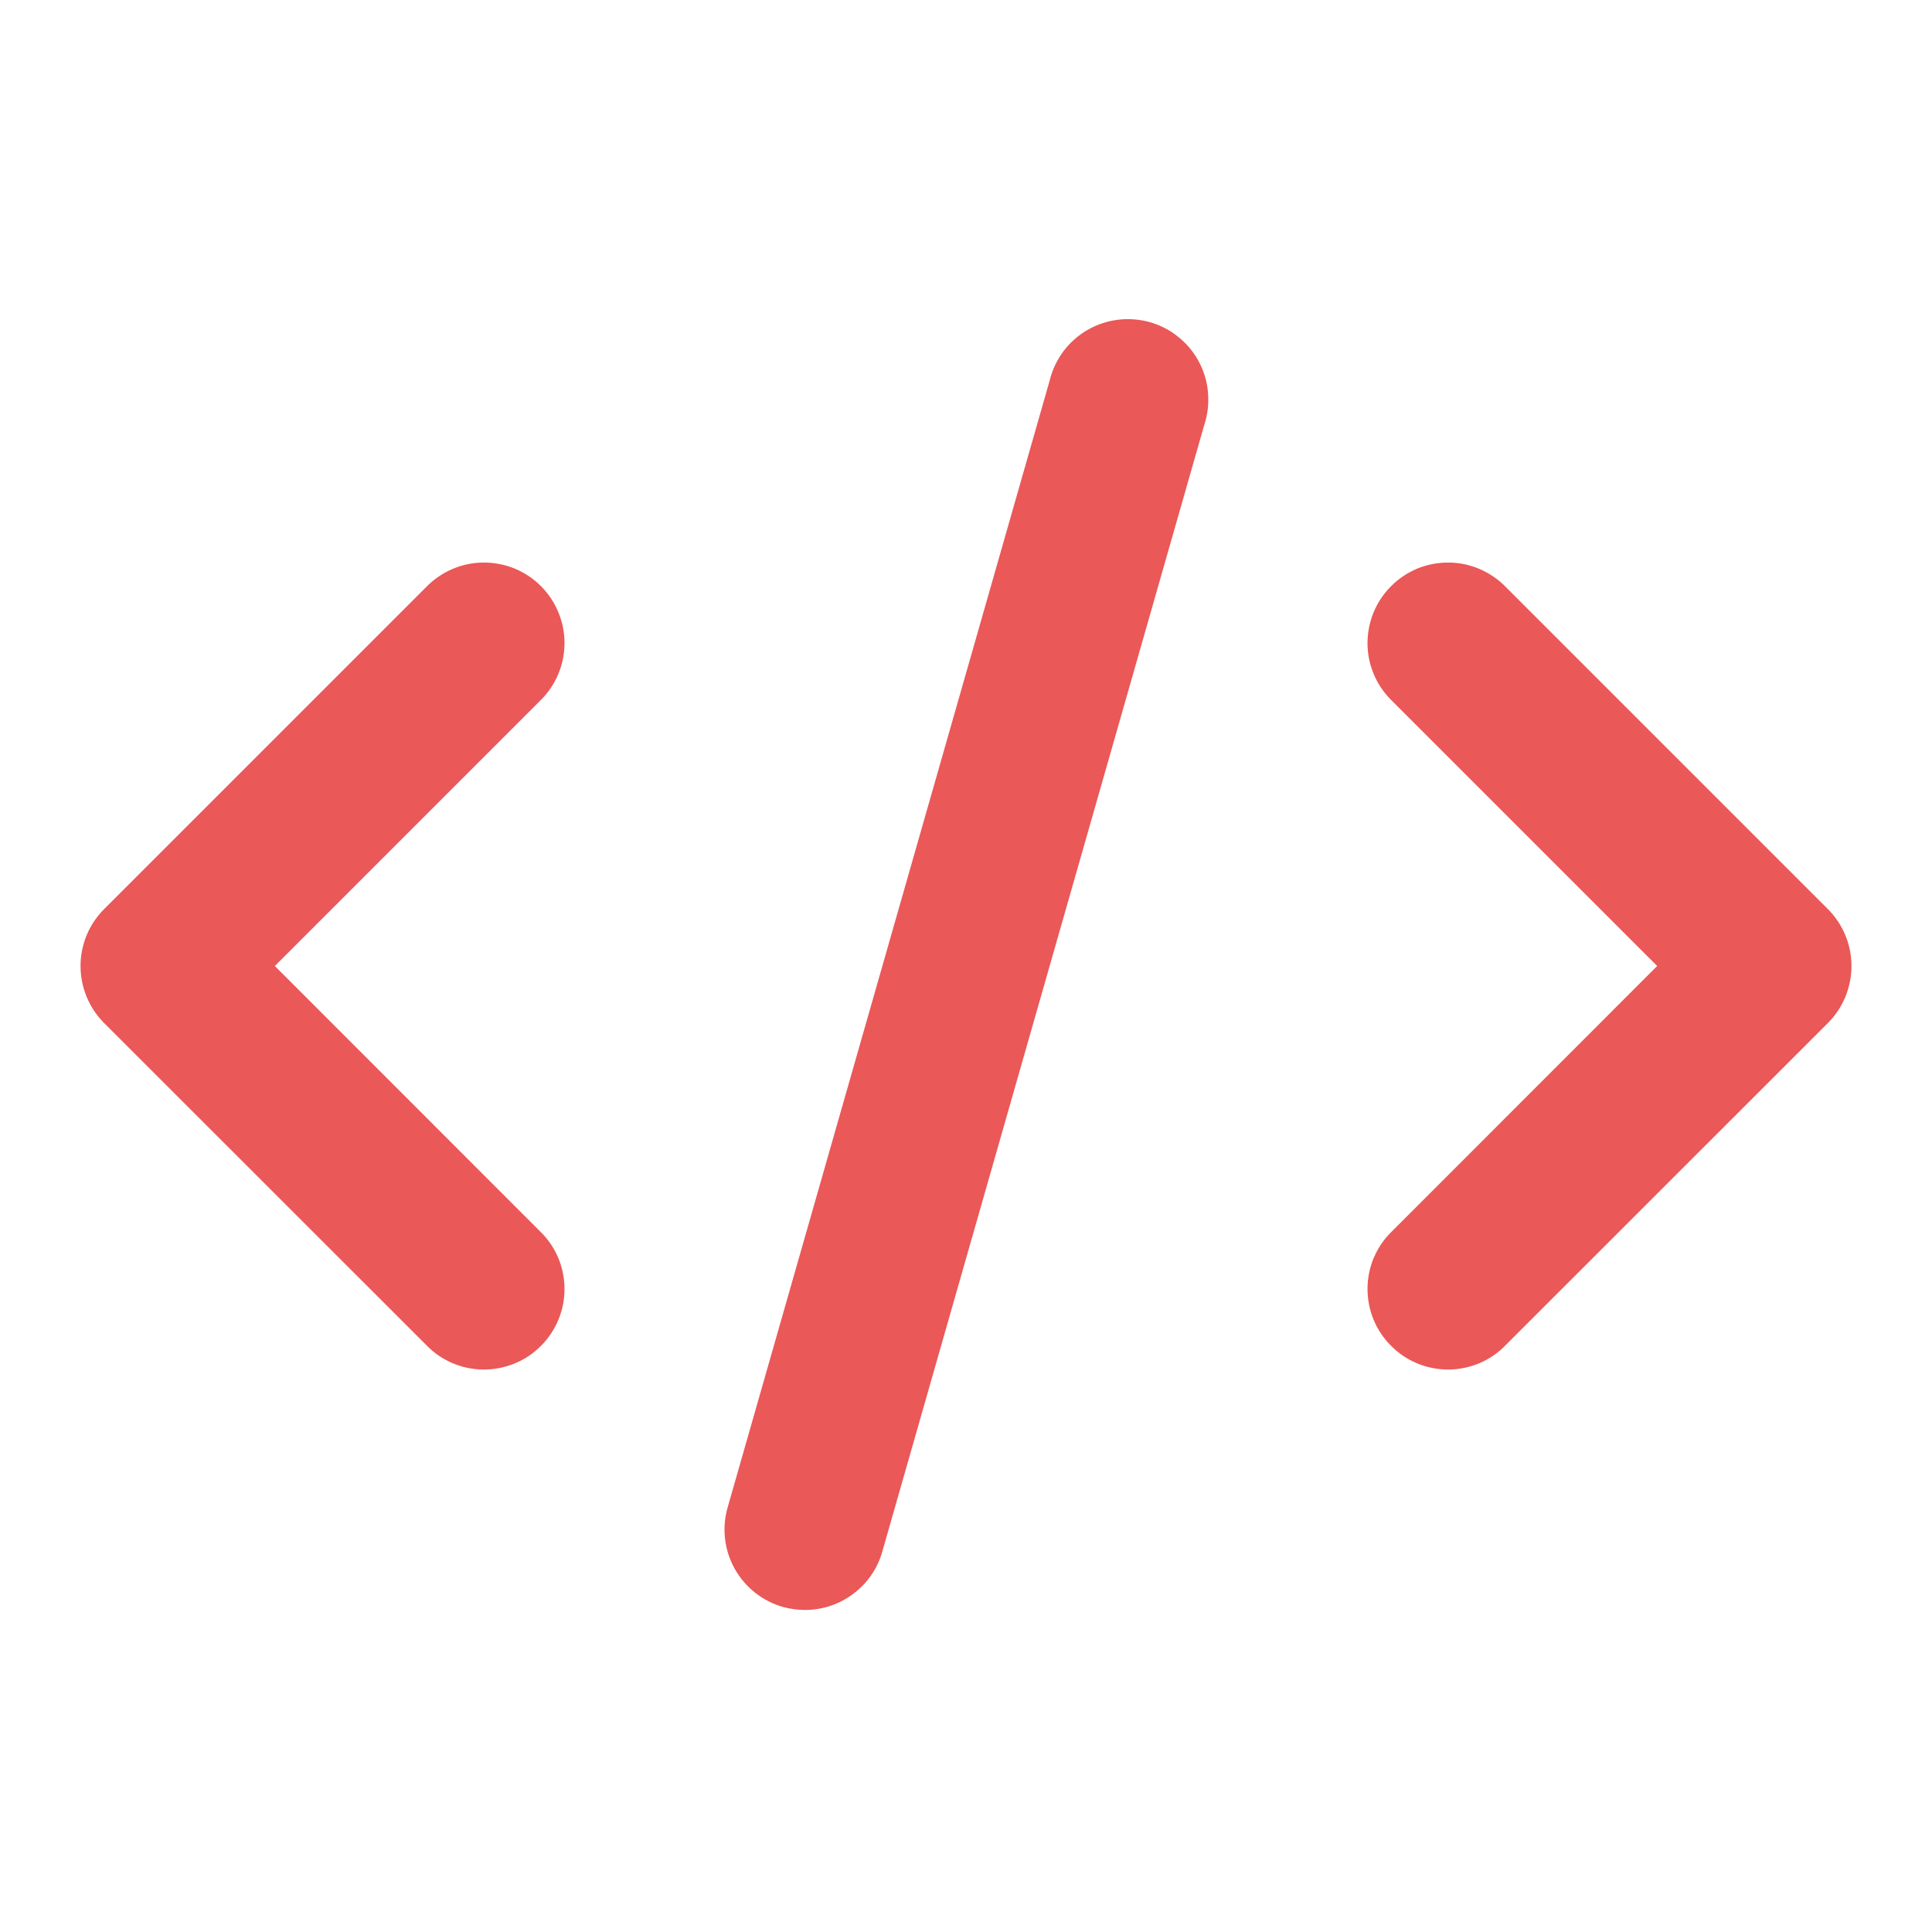 <svg width="16" height="16" viewBox="0 0 16 16" fill="none" xmlns="http://www.w3.org/2000/svg">
<path d="M0.862 8.472L3.529 11.138C3.59 11.202 3.664 11.253 3.745 11.288C3.826 11.323 3.914 11.341 4.002 11.342C4.091 11.342 4.179 11.326 4.261 11.292C4.343 11.259 4.417 11.209 4.48 11.146C4.542 11.084 4.592 11.009 4.625 10.928C4.659 10.846 4.676 10.758 4.675 10.669C4.674 10.581 4.656 10.493 4.621 10.412C4.586 10.331 4.535 10.257 4.471 10.196L2.276 8L4.471 5.805C4.535 5.743 4.586 5.67 4.621 5.588C4.656 5.507 4.674 5.42 4.675 5.331C4.676 5.243 4.659 5.155 4.625 5.073C4.592 4.991 4.542 4.917 4.48 4.854C4.417 4.791 4.343 4.742 4.261 4.708C4.179 4.675 4.091 4.658 4.002 4.659C3.914 4.659 3.826 4.678 3.745 4.713C3.664 4.748 3.59 4.799 3.529 4.862L0.862 7.529C0.737 7.654 0.667 7.823 0.667 8C0.667 8.177 0.737 8.347 0.862 8.472Z" fill="#EA5857"/>
<path d="M12.471 4.862C12.41 4.799 12.336 4.748 12.255 4.713C12.174 4.678 12.086 4.659 11.998 4.659C11.909 4.658 11.821 4.675 11.739 4.708C11.658 4.742 11.583 4.791 11.521 4.854C11.458 4.917 11.408 4.991 11.375 5.073C11.341 5.155 11.325 5.243 11.325 5.331C11.326 5.42 11.344 5.507 11.379 5.588C11.414 5.67 11.465 5.743 11.529 5.805L13.724 8L11.529 10.196C11.465 10.257 11.414 10.331 11.379 10.412C11.344 10.493 11.326 10.581 11.325 10.669C11.325 10.758 11.341 10.846 11.375 10.928C11.408 11.009 11.458 11.084 11.521 11.146C11.583 11.209 11.658 11.259 11.739 11.292C11.821 11.326 11.909 11.342 11.998 11.342C12.086 11.341 12.174 11.323 12.255 11.288C12.336 11.253 12.41 11.202 12.471 11.138L15.138 8.472C15.263 8.347 15.333 8.177 15.333 8C15.333 7.823 15.263 7.654 15.138 7.529L12.471 4.862Z" fill="#EA5857"/>
<path d="M8.693 3.151L6.026 12.484C5.977 12.654 5.998 12.836 6.084 12.991C6.17 13.145 6.313 13.259 6.483 13.308C6.543 13.324 6.605 13.333 6.667 13.333C6.812 13.333 6.952 13.286 7.068 13.198C7.184 13.111 7.268 12.989 7.307 12.849L9.974 3.516C10.002 3.431 10.012 3.341 10.004 3.251C9.997 3.162 9.971 3.075 9.929 2.996C9.887 2.917 9.829 2.847 9.759 2.791C9.69 2.734 9.609 2.693 9.523 2.668C9.437 2.644 9.346 2.637 9.258 2.648C9.169 2.659 9.083 2.688 9.005 2.733C8.928 2.778 8.86 2.838 8.806 2.91C8.753 2.982 8.714 3.064 8.693 3.151Z" fill="#EA5857"/>
</svg>
